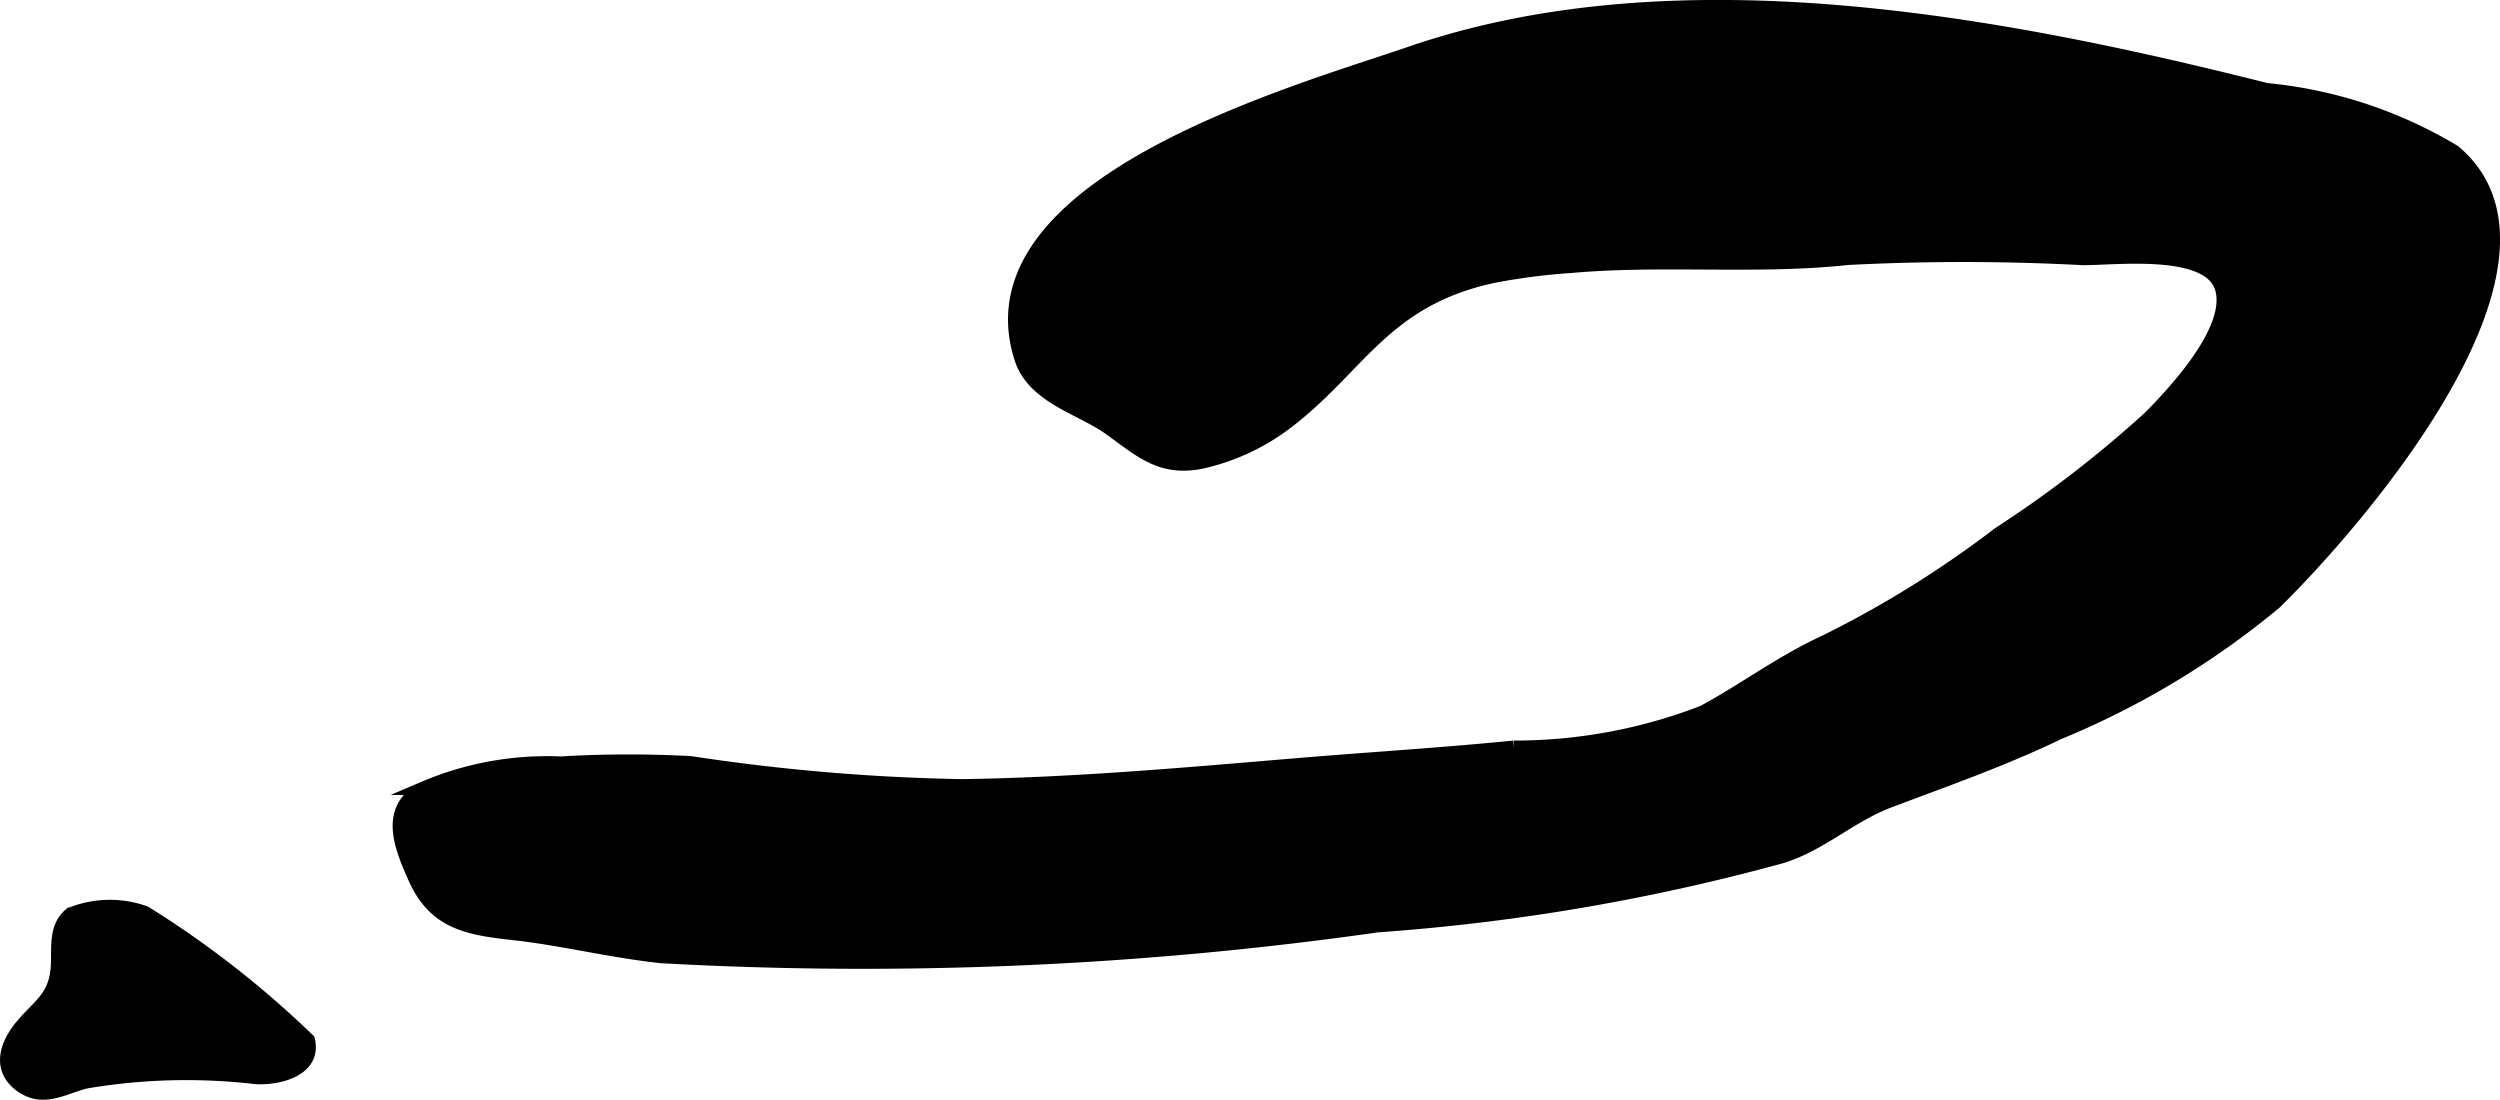 <?xml version="1.0" encoding="UTF-8"?>
<svg xmlns="http://www.w3.org/2000/svg"
     version="1.1"
     width="9.605mm"
     height="4.225mm"
     viewBox="0 0 27.226 11.976">
   <defs>
      <style type="text/css"><![CDATA[
      .a {
        stroke: #000;
        stroke-miterlimit: 10;
        stroke-width: 0.15px;
      }
    ]]></style>
   </defs>
   <path class="a"
         d="M16.288,3.002a2.862,2.862,0,0,0-.435.123c-.842.315-1.132.918-1.803,1.444a2.394,2.394,0,0,1-.969.462c-.441.087-.657-.124-.994-.365-.319-.229-.831-.341-.967-.768-.602-1.898,3.003-2.891,4.239-3.317,2.903-.999,6.417-.334,9.323.398a4.858,4.858,0,0,1,2.045.674c1.405,1.189-1.054,4.03-1.953,4.909a9.113,9.113,0,0,1-2.354,1.417c-.607.293-1.225.508-1.851.745-.423.16-.741.475-1.18.607a22.663,22.663,0,0,1-4.389.748,39.716,39.716,0,0,1-7.795.336c-.543-.057-1.078-.192-1.602-.25-.495-.055-.865-.109-1.085-.606-.157-.353-.321-.757.104-.977a3.413,3.413,0,0,1,1.483-.269,12.666,12.666,0,0,1,1.414-.004,22.152,22.152,0,0,0,2.951.251c1.235-.017,2.466-.129,3.696-.232.773-.064,1.547-.111,2.318-.188a5.7,5.7,0,0,0,2.064-.383c.46-.248.842-.542,1.328-.766a11.495,11.495,0,0,0,1.895-1.178,12.665,12.665,0,0,0,1.646-1.27c.274-.279.906-.953.781-1.398-.128-.458-1.13-.332-1.512-.332a24.565,24.565,0,0,0-2.564-.002c-.985.106-2.004-.001-3.002.086A7.024,7.024,0,0,0,16.288,3.002Z"/>
   <path class="a"
         d="M.946,11.778c-.245.054-.466.221-.714.045-.247-.177-.166-.437-.003-.638.193-.235.365-.309.397-.63.019-.201-.037-.451.143-.597a1.133,1.133,0,0,1,.81-.017,10.641,10.641,0,0,1,1.776,1.386c.08.336-.356.425-.587.403A6.532,6.532,0,0,0,.946,11.778Z"/>
</svg>
